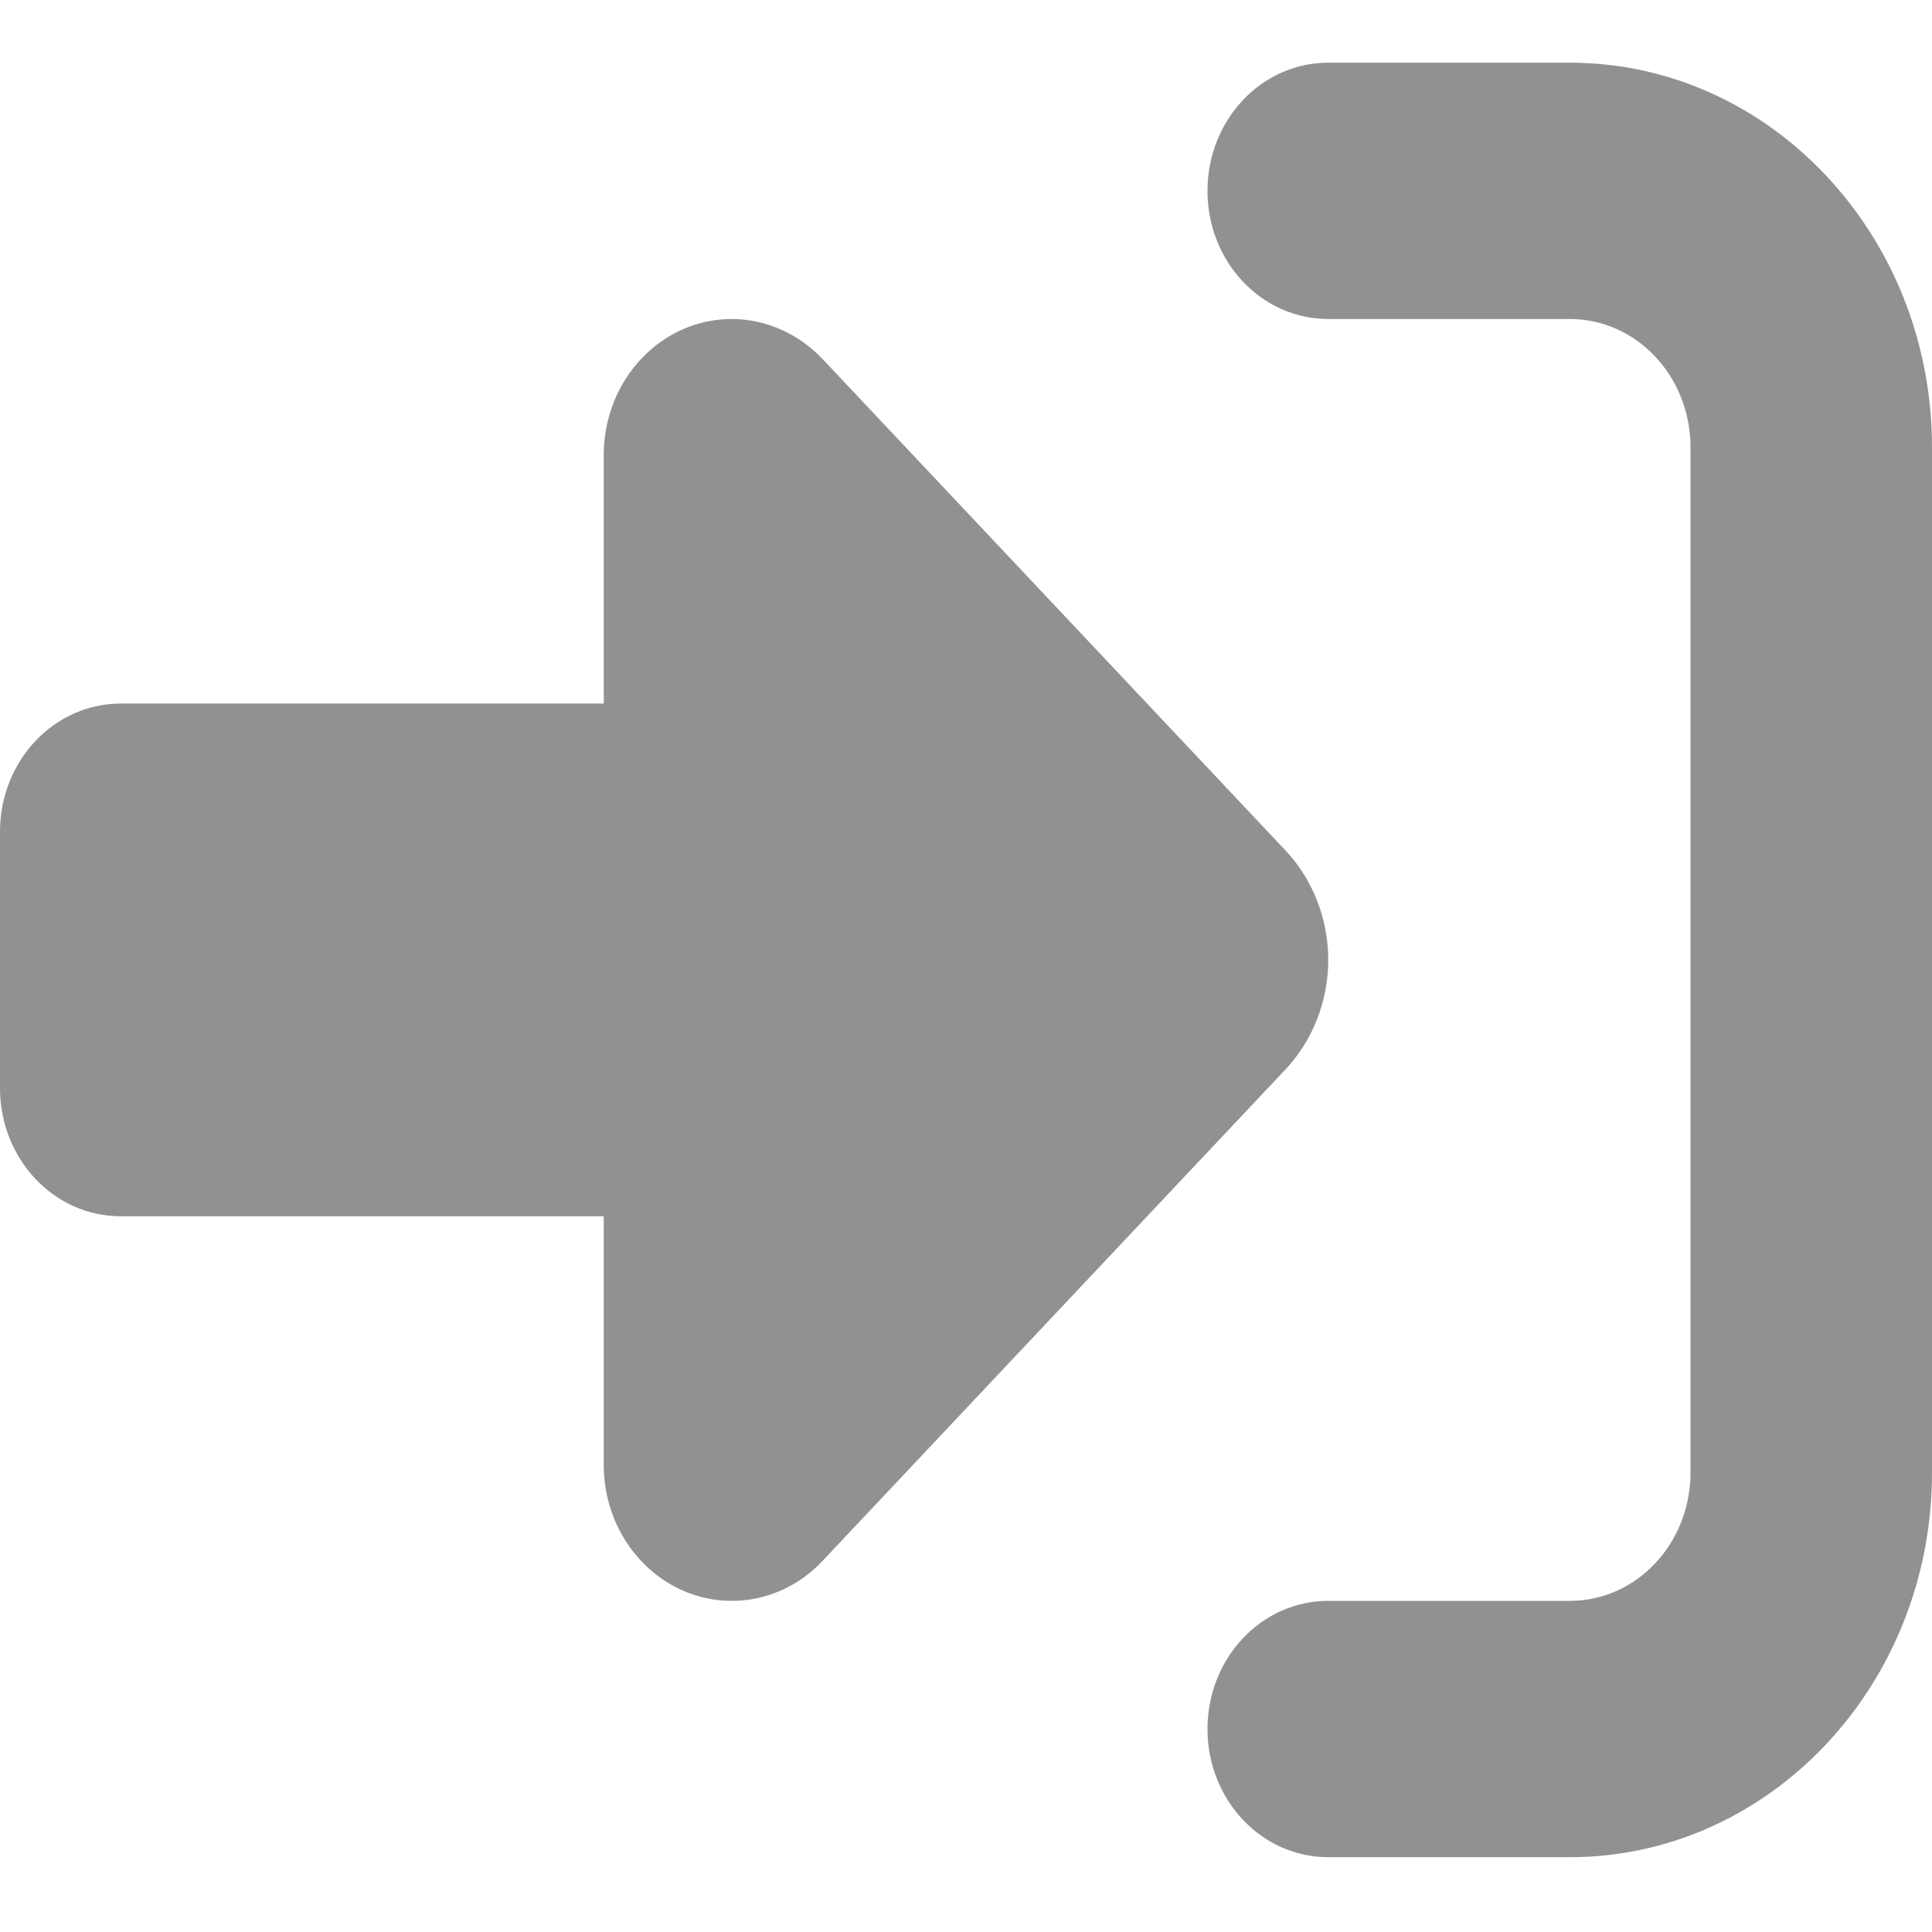 <svg width="18" height="18" viewBox="0 0 18 18" fill="none" xmlns="http://www.w3.org/2000/svg">
<path d="M7.661 3.342L11.978 7.925C12.231 8.193 12.375 8.563 12.375 8.943C12.375 9.324 12.231 9.694 11.978 9.962L7.661 14.545C7.436 14.784 7.133 14.915 6.817 14.915C6.159 14.915 5.625 14.347 5.625 13.649V11.332H1.125C0.503 11.332 0 10.798 0 10.138V7.749C0 7.089 0.503 6.555 1.125 6.555H5.625V4.238C5.625 3.54 6.159 2.972 6.817 2.972C7.133 2.972 7.436 3.107 7.661 3.342ZM12.375 14.915H14.625C15.247 14.915 15.75 14.381 15.75 13.72V4.167C15.75 3.506 15.247 2.972 14.625 2.972H12.375C11.753 2.972 11.25 2.439 11.25 1.778C11.25 1.118 11.753 0.584 12.375 0.584H14.625C16.488 0.584 18 2.189 18 4.167V13.72C18 15.698 16.488 17.303 14.625 17.303H12.375C11.753 17.303 11.25 16.769 11.25 16.109C11.25 15.448 11.753 14.915 12.375 14.915Z" fill="#919191"/>
</svg>
